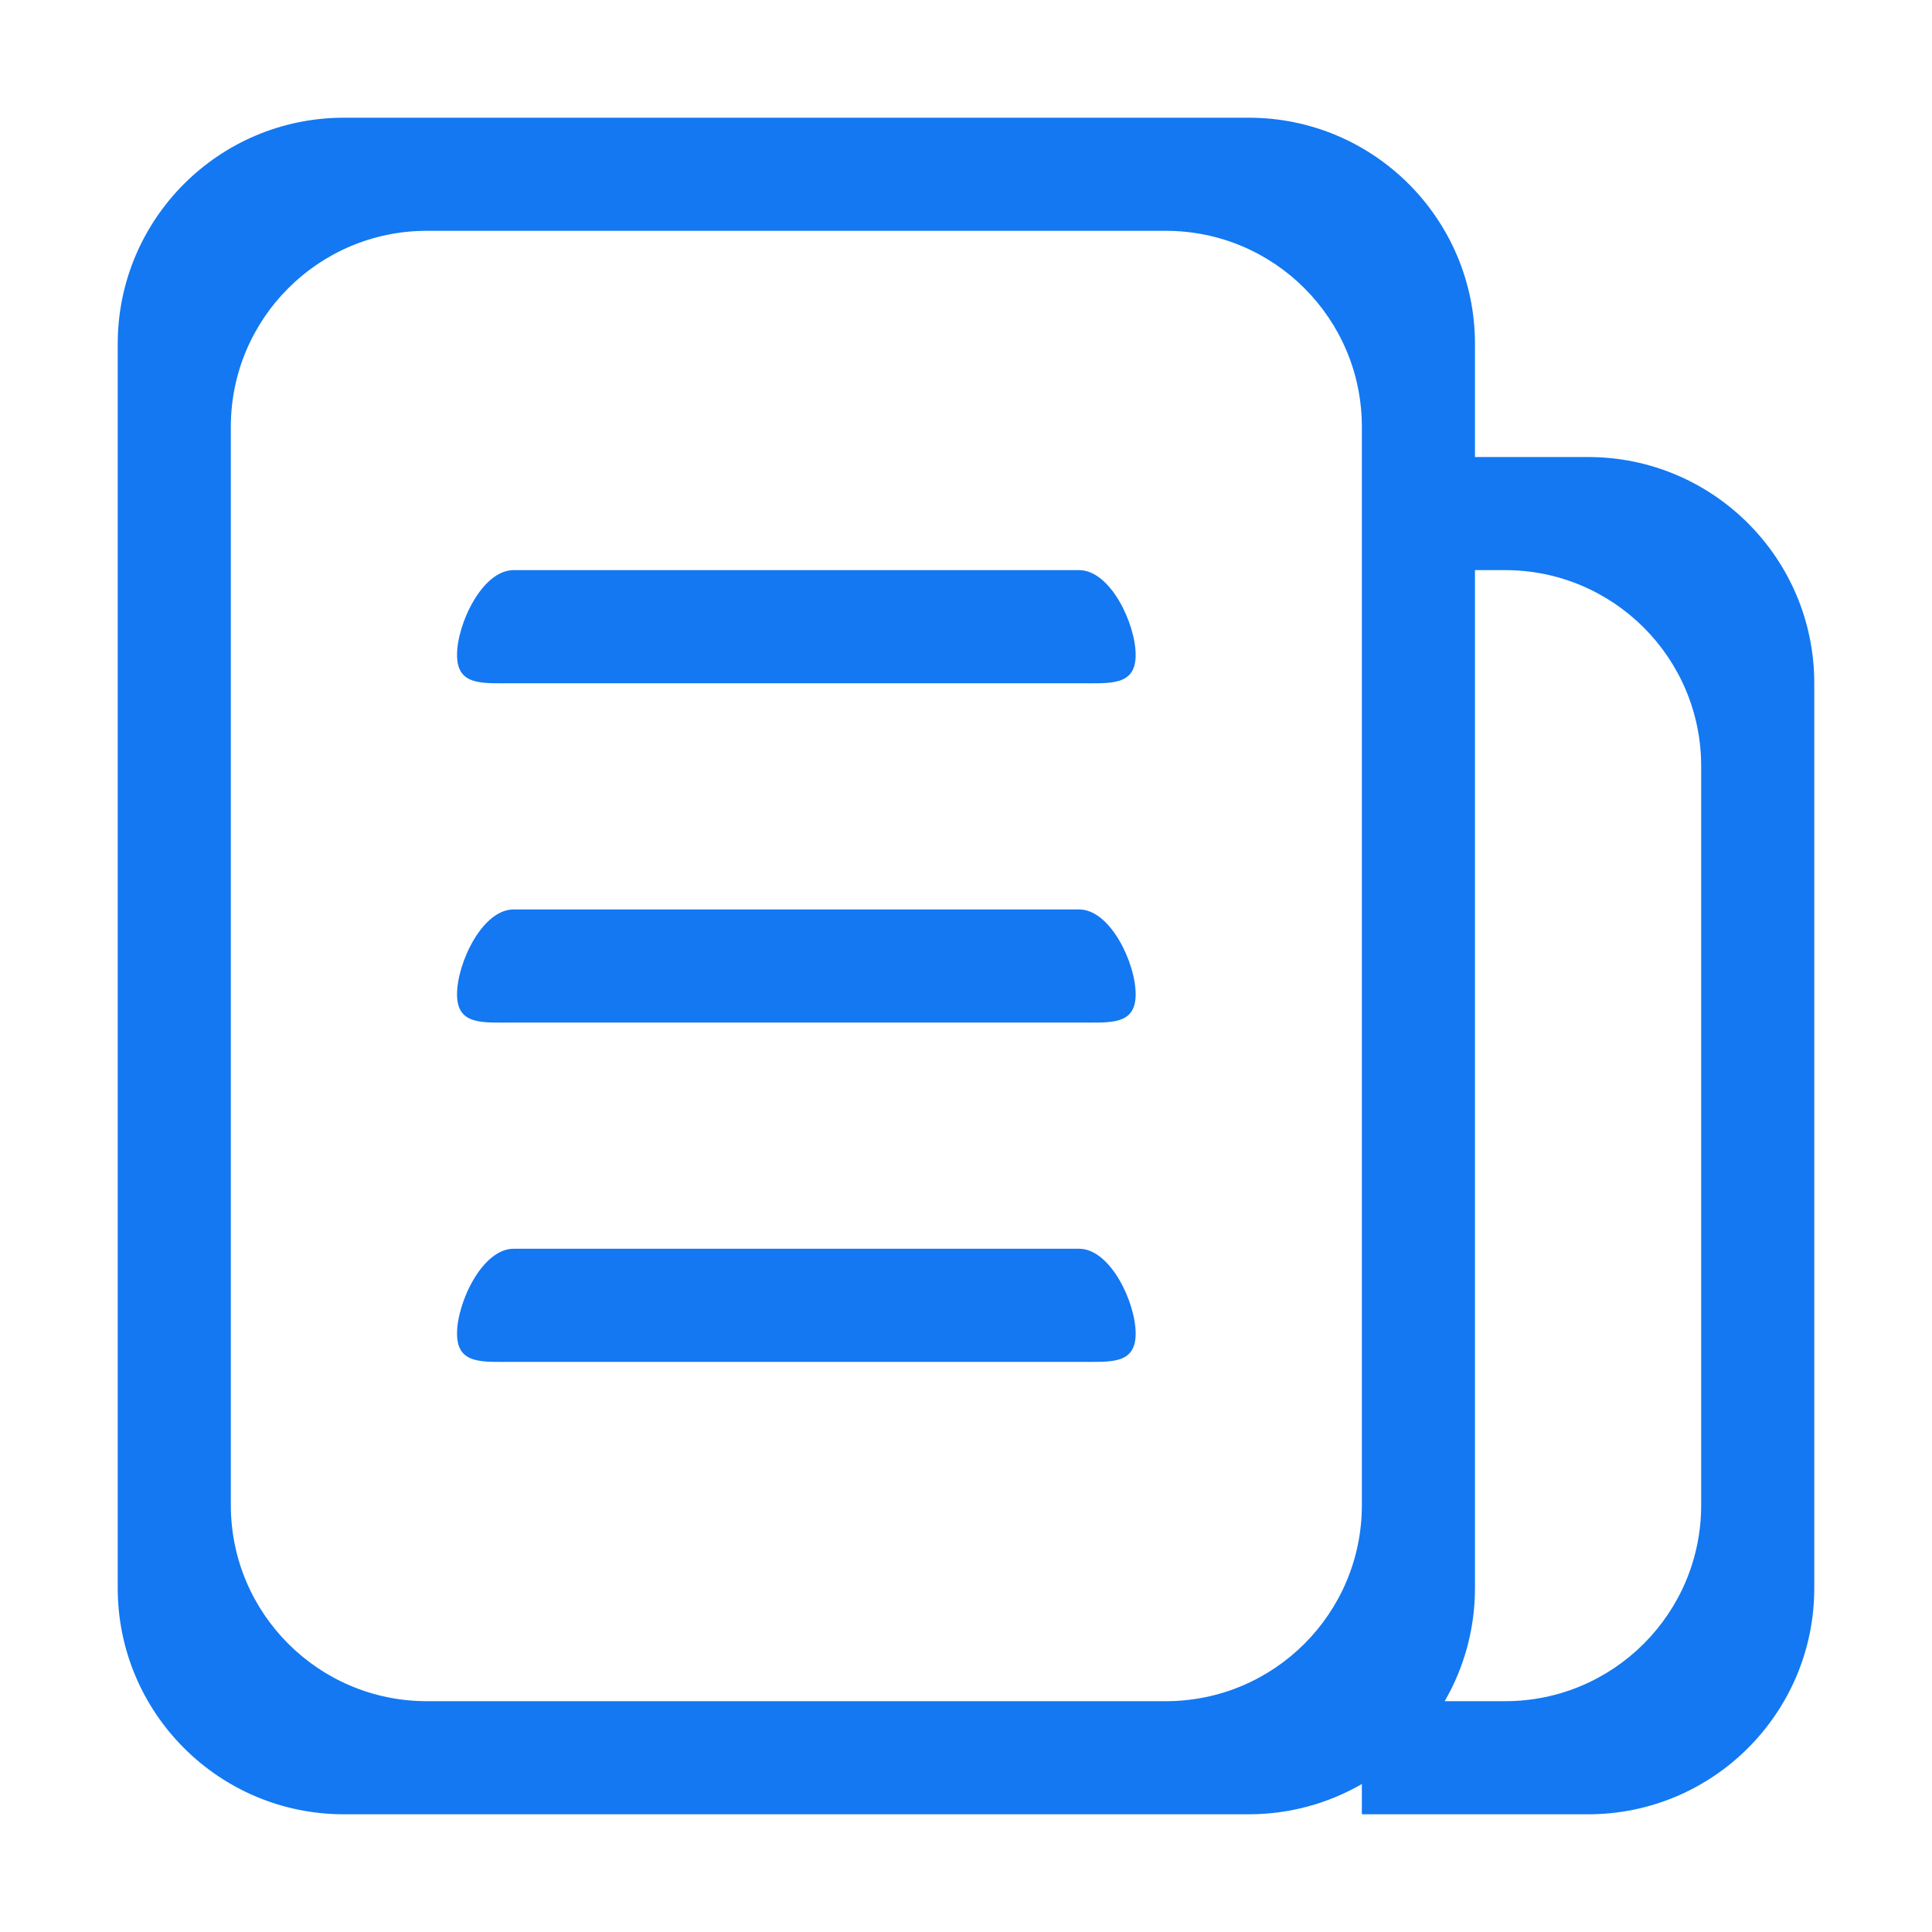 <?xml version="1.0" standalone="no"?><!DOCTYPE svg PUBLIC "-//W3C//DTD SVG 1.1//EN" "http://www.w3.org/Graphics/SVG/1.1/DTD/svg11.dtd"><svg class="icon" width="80px" height="80.00px" viewBox="0 0 1024 1024" version="1.1" xmlns="http://www.w3.org/2000/svg"><path fill="#1378f2" d="M721.816 227.246l0 59.947 0 510.556c0 57.387-46.528 103.914-103.914 103.914L226.254 901.663c-57.386 0-103.913-46.527-103.913-103.914L122.341 226.25c0-57.393 46.527-103.913 103.913-103.913l391.649 0c57.386 0 103.914 46.52 103.914 103.913L721.816 227.246zM721.816 945.569l0 16.041 119.895 0c66.211 0 119.895-53.684 119.895-119.895L961.605 362.128c0-66.219-53.684-119.896-119.895-119.896l-59.947 0 0-59.947c0-66.219-53.684-119.896-119.896-119.896L182.288 62.389c-66.211 0-119.895 53.677-119.895 119.896l0 659.431c0 66.211 53.684 119.895 119.895 119.895L661.868 961.61C683.705 961.61 704.18 955.757 721.816 945.569zM901.658 797.749c0 57.387-46.527 103.914-103.913 103.914l-32.023 0c10.201-17.65 16.041-38.112 16.041-59.947L781.763 302.18l15.982 0c57.386 0 103.913 46.52 103.913 103.905l0 1.003L901.658 797.749zM242.236 706.825c0 16.553 13.421 14.987 29.974 14.987l299.738 0c16.553 0 29.974 1.565 29.974-14.987s-13.421-44.96-29.974-44.96L272.209 661.865C255.656 661.865 242.236 690.272 242.236 706.825zM242.236 526.983c0 16.552 13.421 14.987 29.974 14.987l299.738 0c16.553 0 29.974 1.565 29.974-14.987 0-16.553-13.421-44.961-29.974-44.961L272.209 482.022C255.656 482.022 242.236 510.43 242.236 526.983zM242.236 347.141c0 16.553 13.421 14.987 29.974 14.987l299.738 0c16.553 0 29.974 1.566 29.974-14.987 0-16.553-13.421-44.961-29.974-44.961L272.209 302.18C255.656 302.18 242.236 330.587 242.236 347.141z"  /></svg>